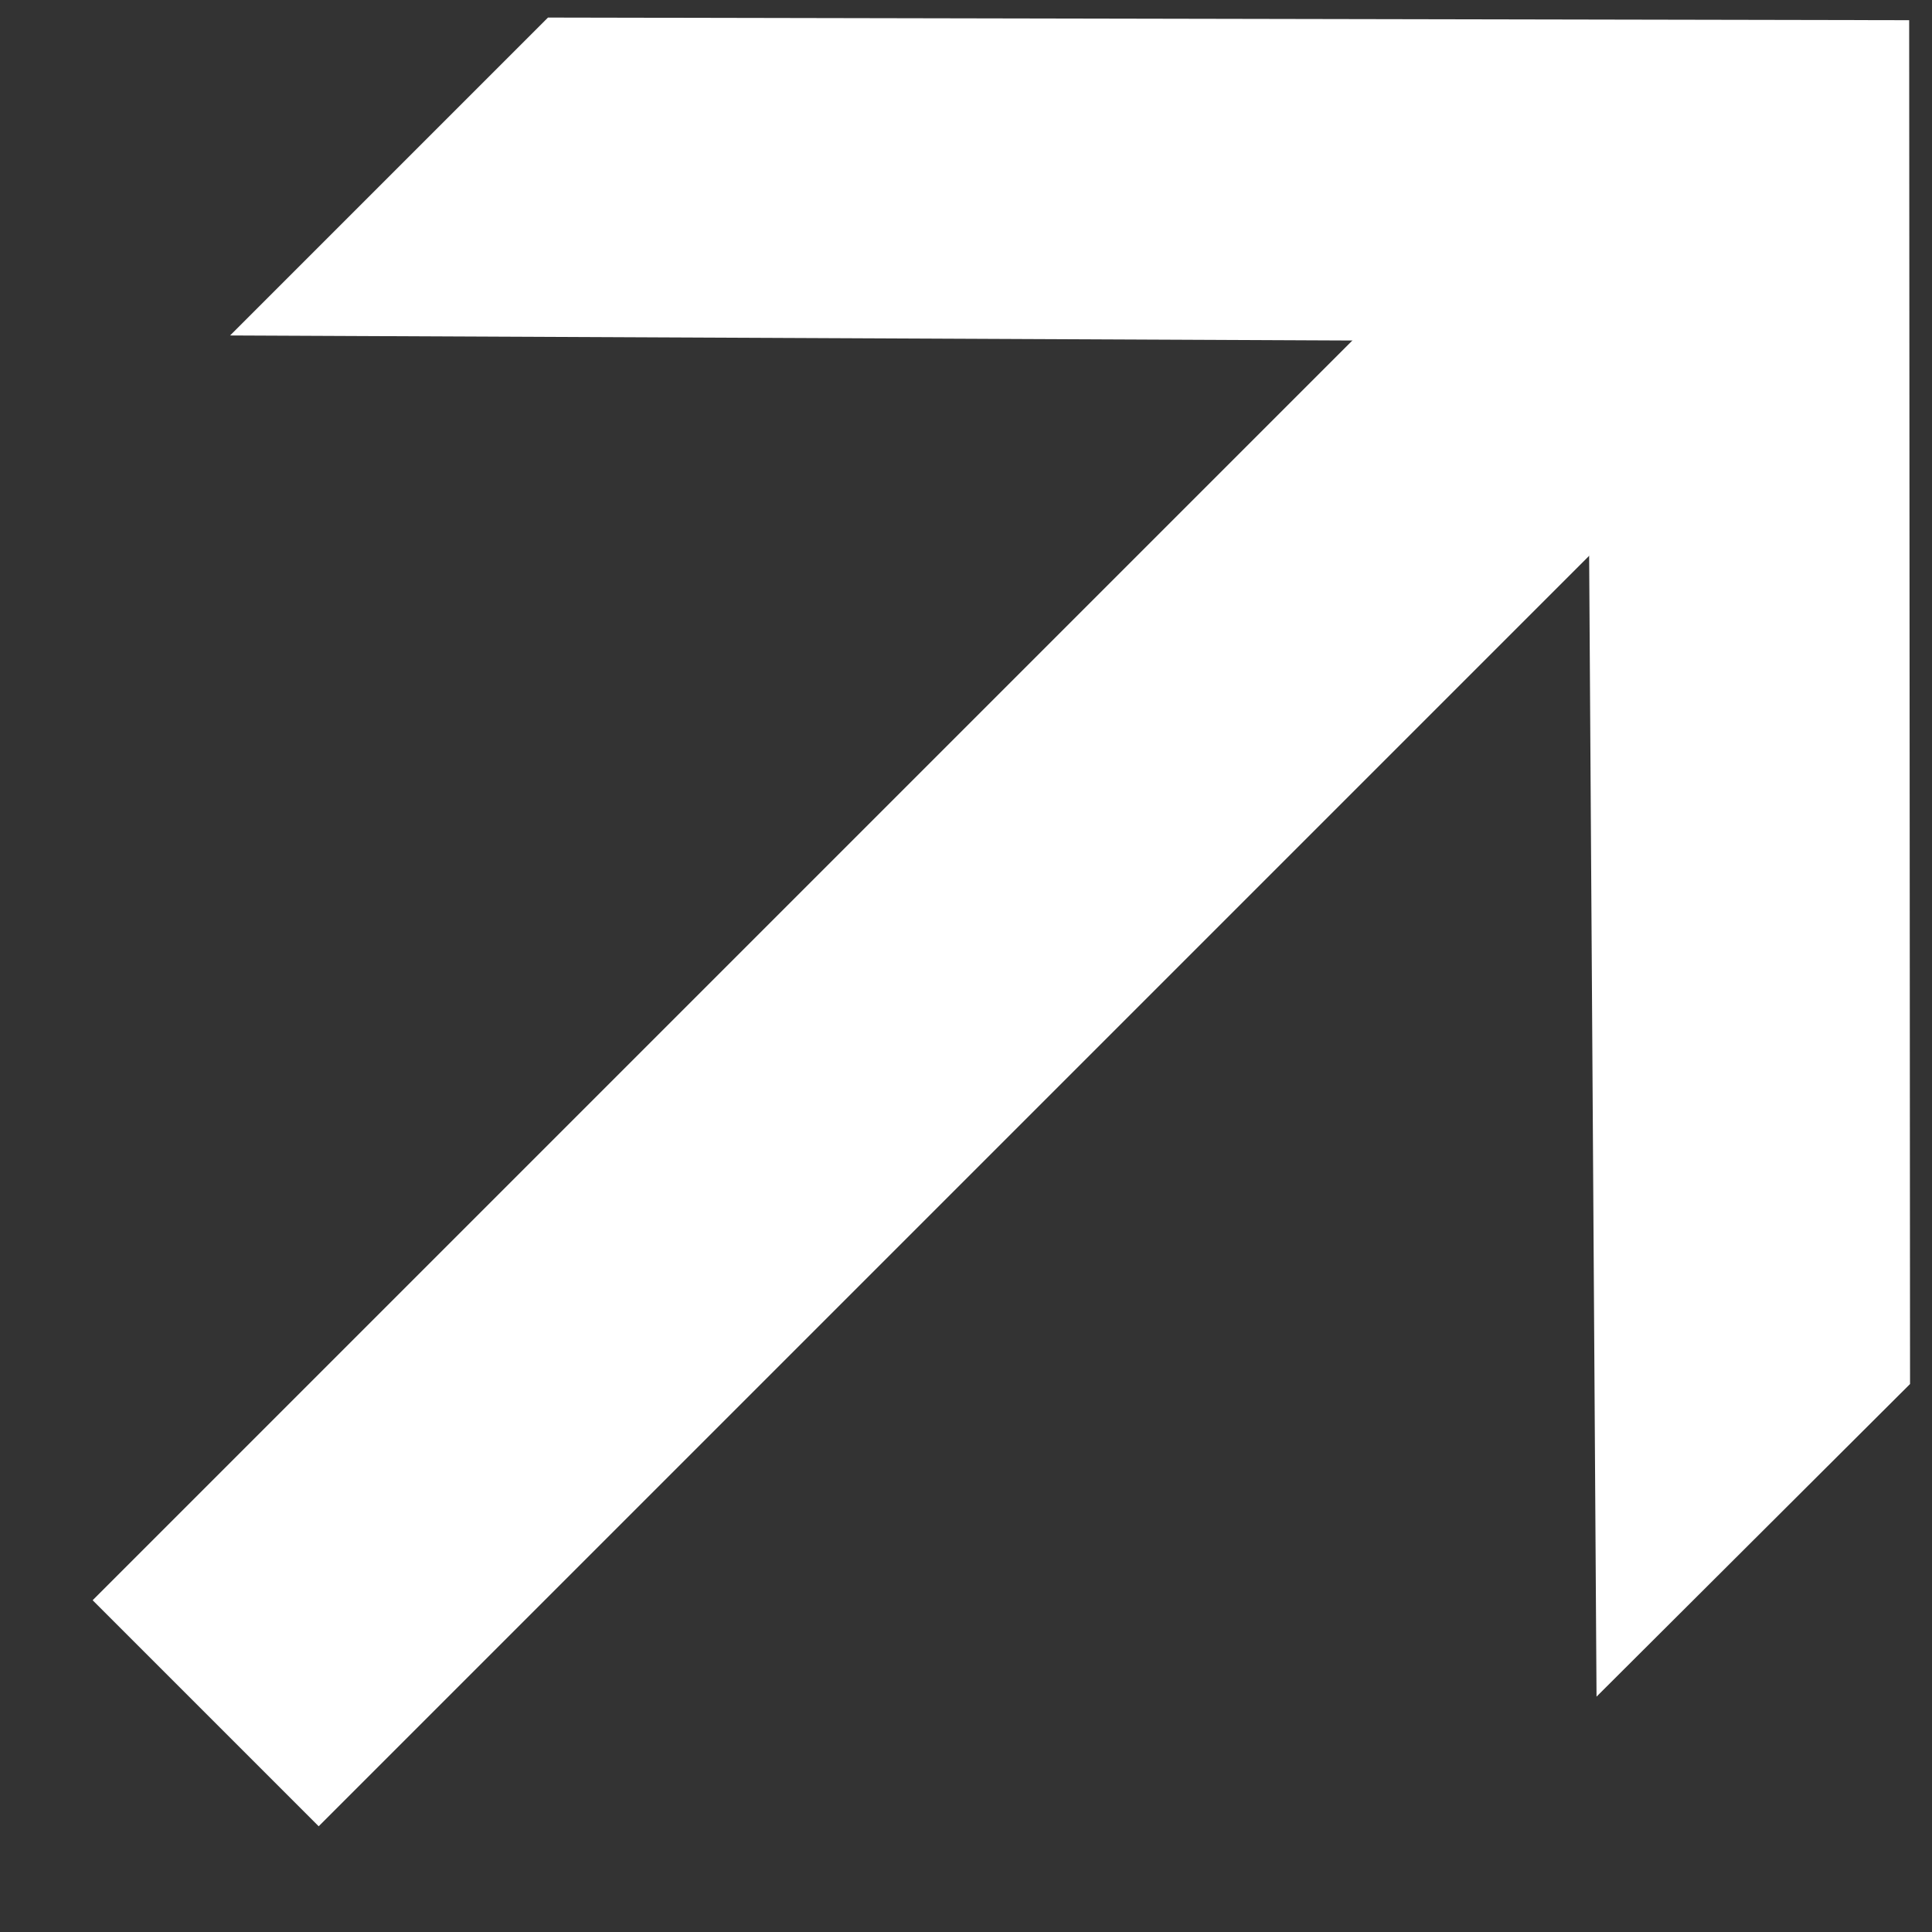 <?xml version="1.0" encoding="UTF-8"?>
<svg xmlns="http://www.w3.org/2000/svg" version="1.1" viewBox="0 0 220 220">
  <rect x="0" y="0" width="220" height="220" fill="#333333" stroke="none"/>
  <defs>
    <style>
      .cls-1 {
        fill: #fff;
      }
    </style>
  </defs>
  <!-- Generator: Adobe Illustrator 28.7.7, SVG Export Plug-In . SVG Version: 1.2.0 Build 194)  -->
  <g>
    <g id="Layer_1">
      <polygon class="cls-1" points="26.2 38.2 62.4 2 217.4 2.3 217.5 157.6 181.8 193.2 180.8 38.9 26.2 38.2"/>
      <rect class="cls-1" x="86.6" y="-1.3" width="36.4" height="230.1" transform="translate(111.1 -40.8) rotate(45)"/>
    </g>
  </g>
</svg>